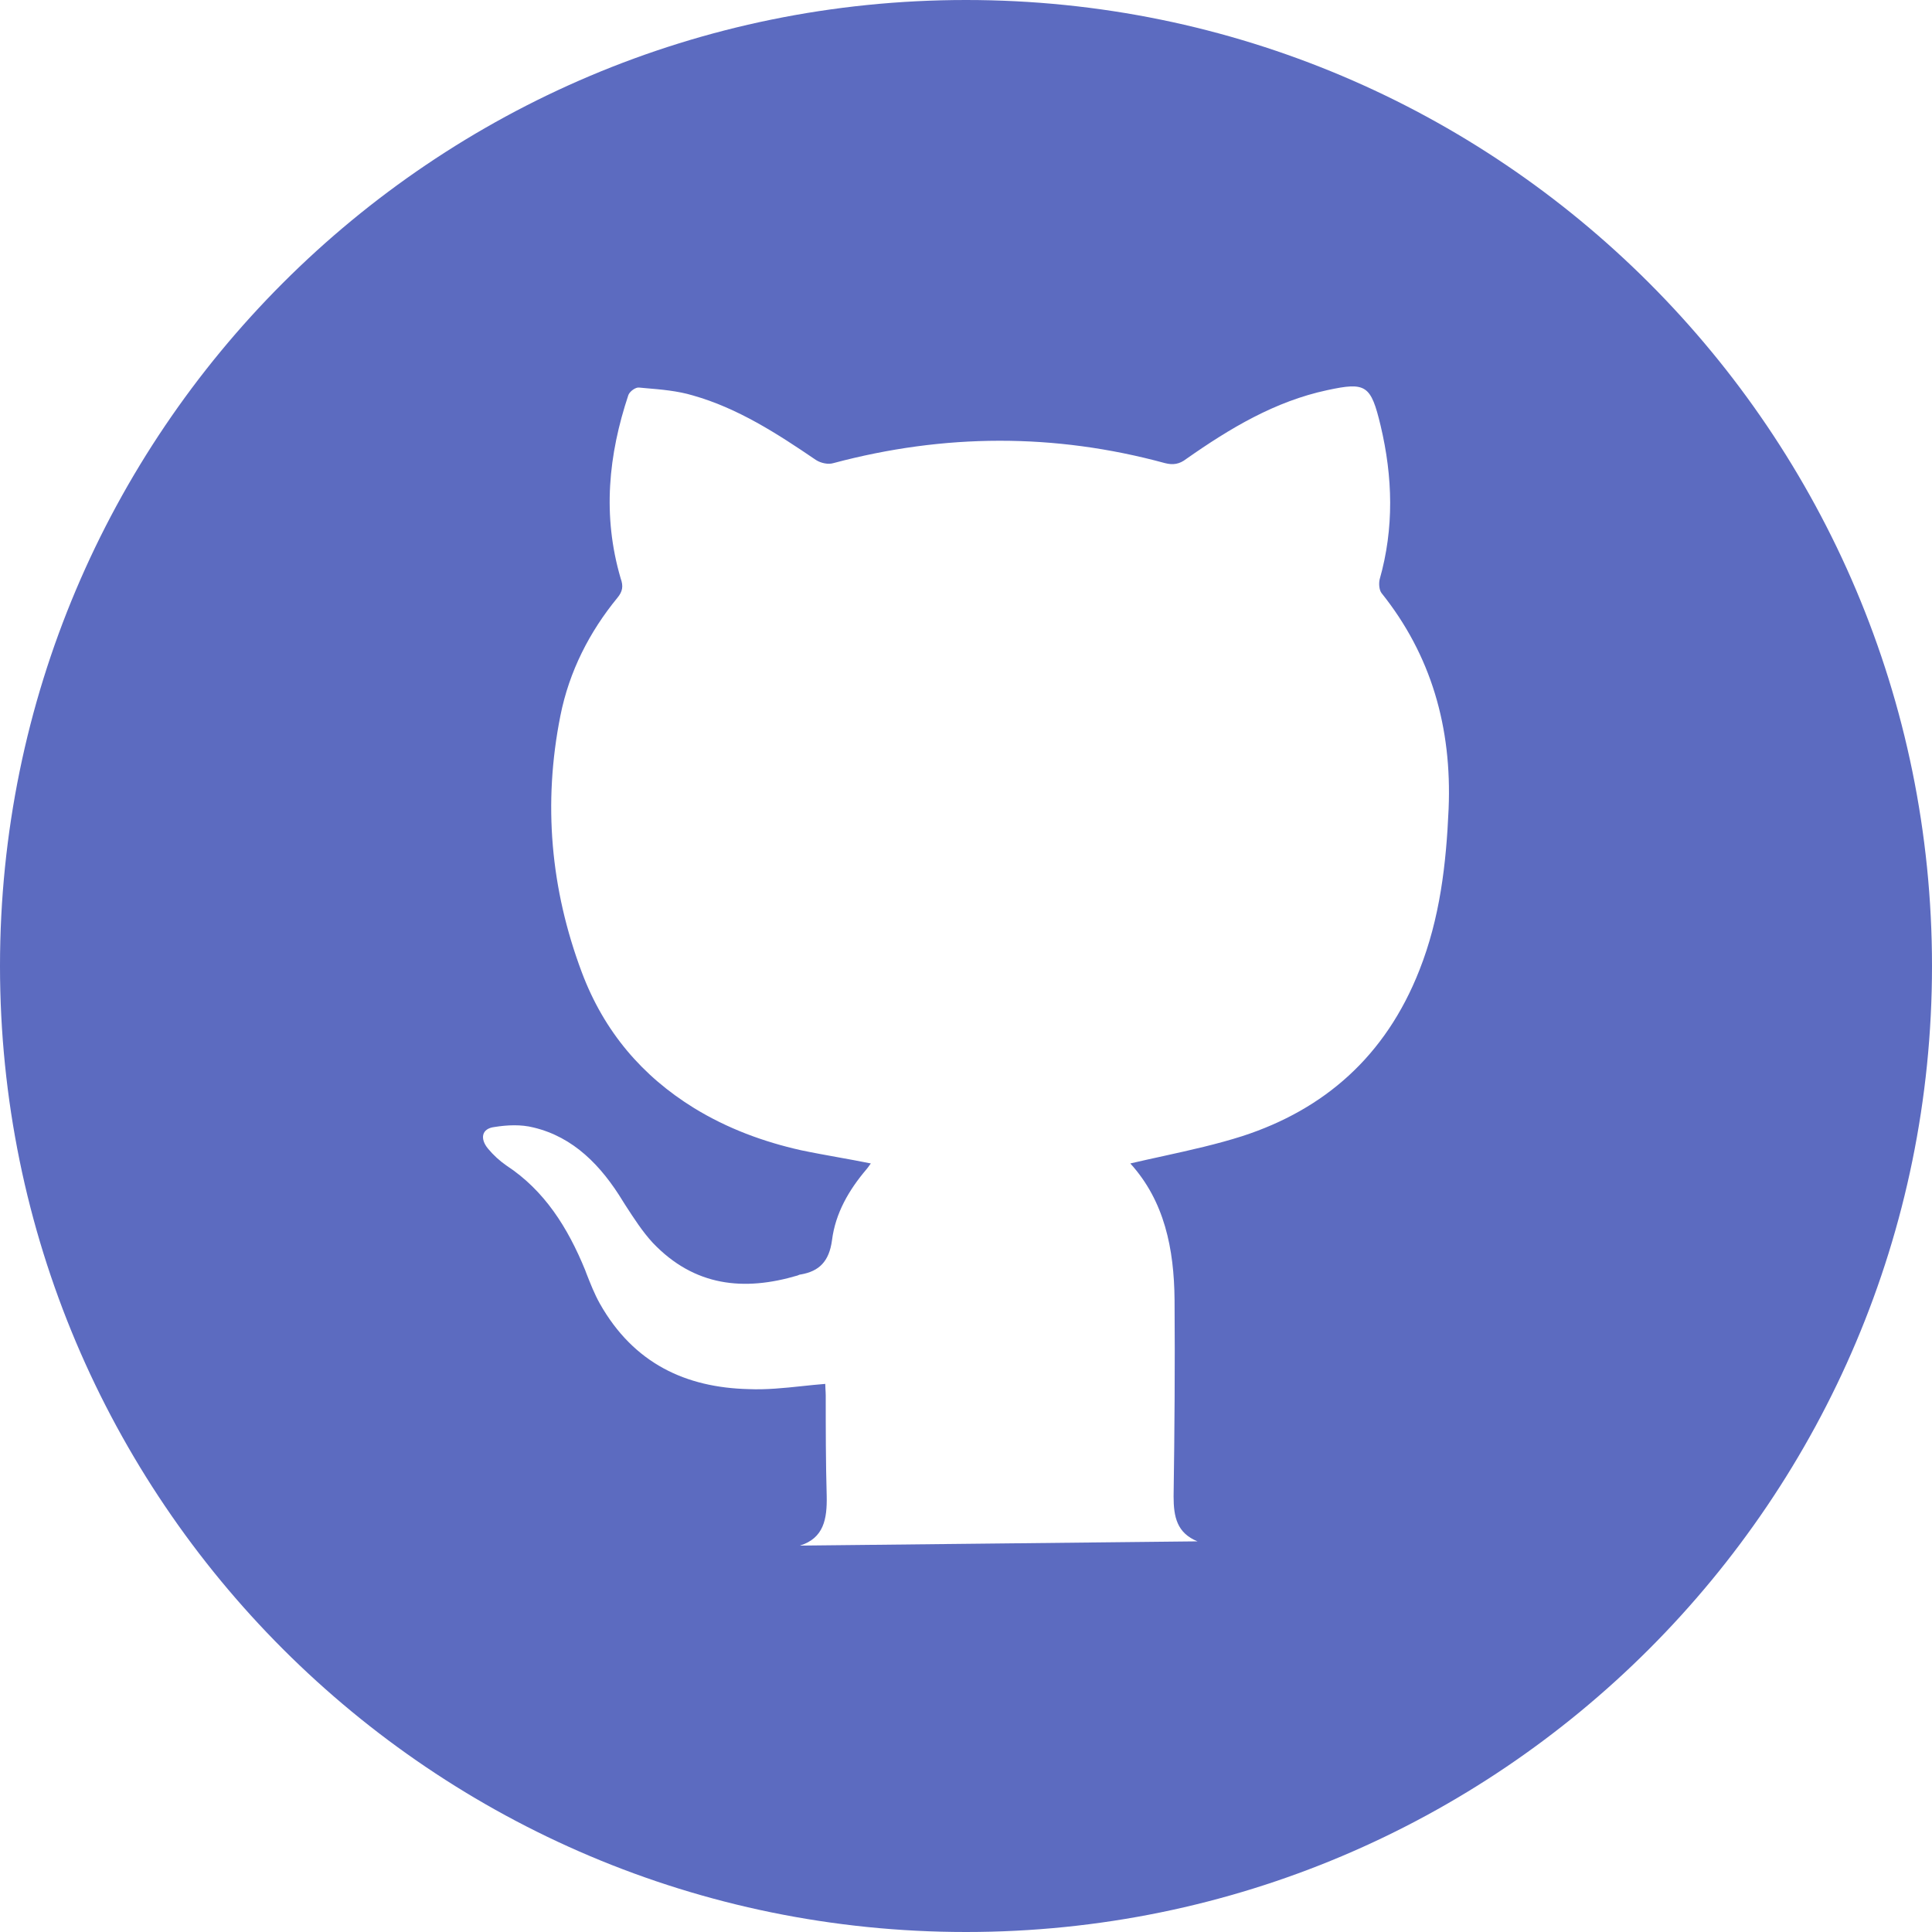 <svg width="20" height="20" viewBox="0 0 20 20" fill="none" xmlns="http://www.w3.org/2000/svg">
<path fill-rule="evenodd" clip-rule="evenodd" d="M10 20C15.523 20 20 15.523 20 10C20 4.477 15.523 0 10 0C4.477 0 0 4.477 0 10C0 15.523 4.477 20 10 20ZM12.159 13.456C12.154 12.925 12.054 12.433 11.701 12.044C11.818 12.017 11.934 11.991 12.05 11.966C12.327 11.905 12.601 11.844 12.864 11.76C13.704 11.486 14.342 10.939 14.694 10.042C14.906 9.505 14.971 8.947 14.996 8.373C15.031 7.53 14.815 6.781 14.302 6.14C14.277 6.108 14.272 6.042 14.282 5.998C14.433 5.467 14.418 4.937 14.292 4.406C14.191 3.985 14.141 3.952 13.739 4.039C13.2 4.154 12.733 4.433 12.28 4.751C12.21 4.805 12.144 4.816 12.059 4.794C10.917 4.483 9.775 4.488 8.628 4.794C8.573 4.811 8.497 4.794 8.447 4.762C8.045 4.488 7.637 4.225 7.174 4.094C7.014 4.046 6.847 4.032 6.681 4.018C6.66 4.016 6.638 4.014 6.616 4.012C6.581 4.007 6.52 4.05 6.505 4.089C6.299 4.707 6.234 5.336 6.425 5.987C6.455 6.069 6.445 6.124 6.39 6.19C6.103 6.54 5.892 6.95 5.801 7.41C5.62 8.318 5.7 9.204 6.022 10.063C6.254 10.682 6.651 11.141 7.184 11.47C7.531 11.683 7.904 11.82 8.291 11.907C8.419 11.934 8.549 11.957 8.68 11.981C8.791 12.001 8.902 12.021 9.015 12.044C9.011 12.05 9.007 12.055 9.003 12.06C8.989 12.08 8.977 12.097 8.965 12.11C8.789 12.318 8.648 12.558 8.613 12.838C8.583 13.062 8.477 13.16 8.291 13.193C8.281 13.193 8.266 13.199 8.256 13.204C7.703 13.368 7.189 13.319 6.757 12.865C6.651 12.75 6.562 12.612 6.474 12.476C6.466 12.463 6.458 12.451 6.45 12.438C6.224 12.066 5.937 11.771 5.524 11.672C5.394 11.639 5.253 11.645 5.117 11.667C4.986 11.683 4.966 11.787 5.052 11.891C5.107 11.957 5.172 12.017 5.243 12.066C5.635 12.323 5.877 12.706 6.058 13.149C6.062 13.161 6.067 13.172 6.071 13.184C6.112 13.288 6.154 13.396 6.209 13.494C6.561 14.118 7.104 14.364 7.748 14.38C7.932 14.388 8.116 14.369 8.304 14.349C8.383 14.341 8.462 14.332 8.543 14.326C8.543 14.341 8.544 14.359 8.545 14.377C8.546 14.399 8.548 14.423 8.548 14.446V14.446C8.548 14.791 8.548 15.141 8.558 15.486C8.563 15.726 8.527 15.923 8.281 16C8.968 15.992 9.653 15.985 10.338 15.978C11.024 15.971 11.709 15.964 12.396 15.956C12.184 15.869 12.149 15.704 12.149 15.491C12.159 14.813 12.164 14.134 12.159 13.456Z" fill="#5C6BC0"/>
</svg>
